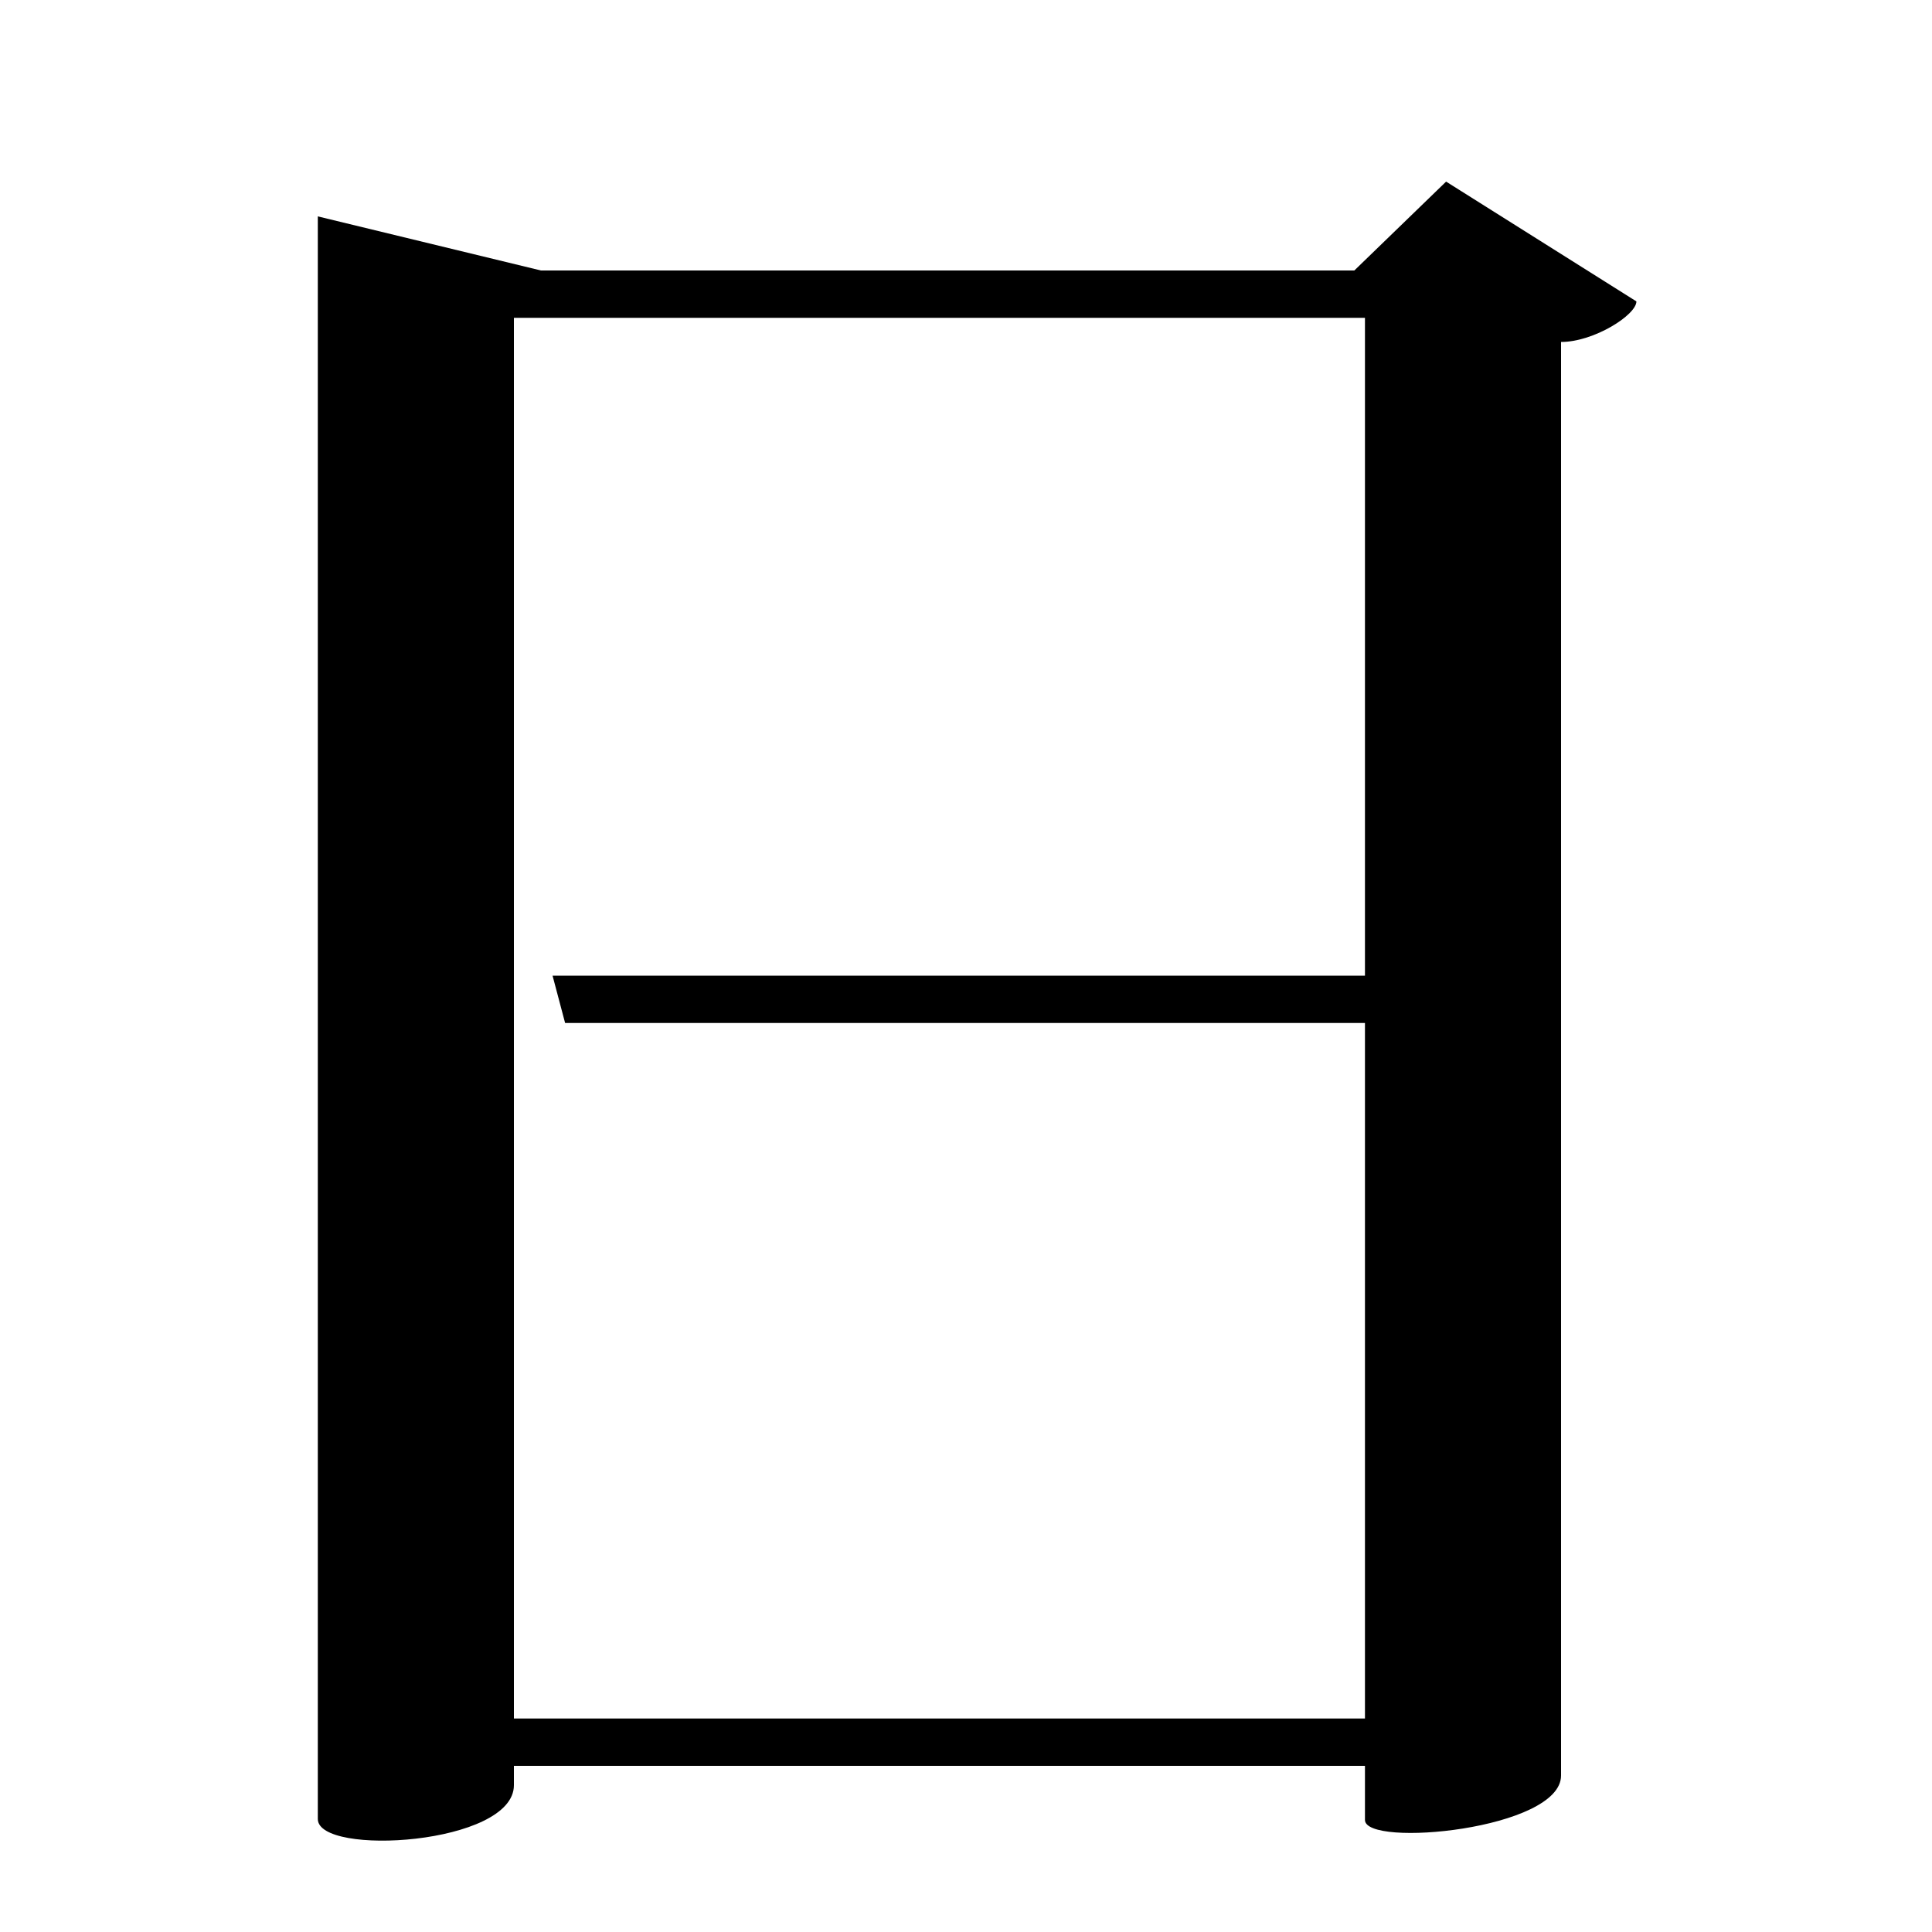 <?xml version="1.0" encoding="UTF-8" standalone="no"?>
<svg viewBox="0 0 2000 2000" version="1.1" xmlns="http://www.w3.org/2000/svg" xmlns:sodipodi="http://sodipodi.sourceforge.net/DTD/sodipodi-0.dtd">
	
      <path d="m 572,1010 13,49 h 926 l 3,-49 z m 925,-822 -95,92 H 560 L 329,224 v 1659 c 0,39 203,27 203,-35 v -20 h 881 v 56 c 0,29 203,10 203,-46 V 354 c 34,0 78,-28 78,-42 z m -84,1591 H 532 V 329 h 881 z" id="path1167" sodipodi:nodetypes="cccccccccssccsscccccccc"></path>
    
</svg>
